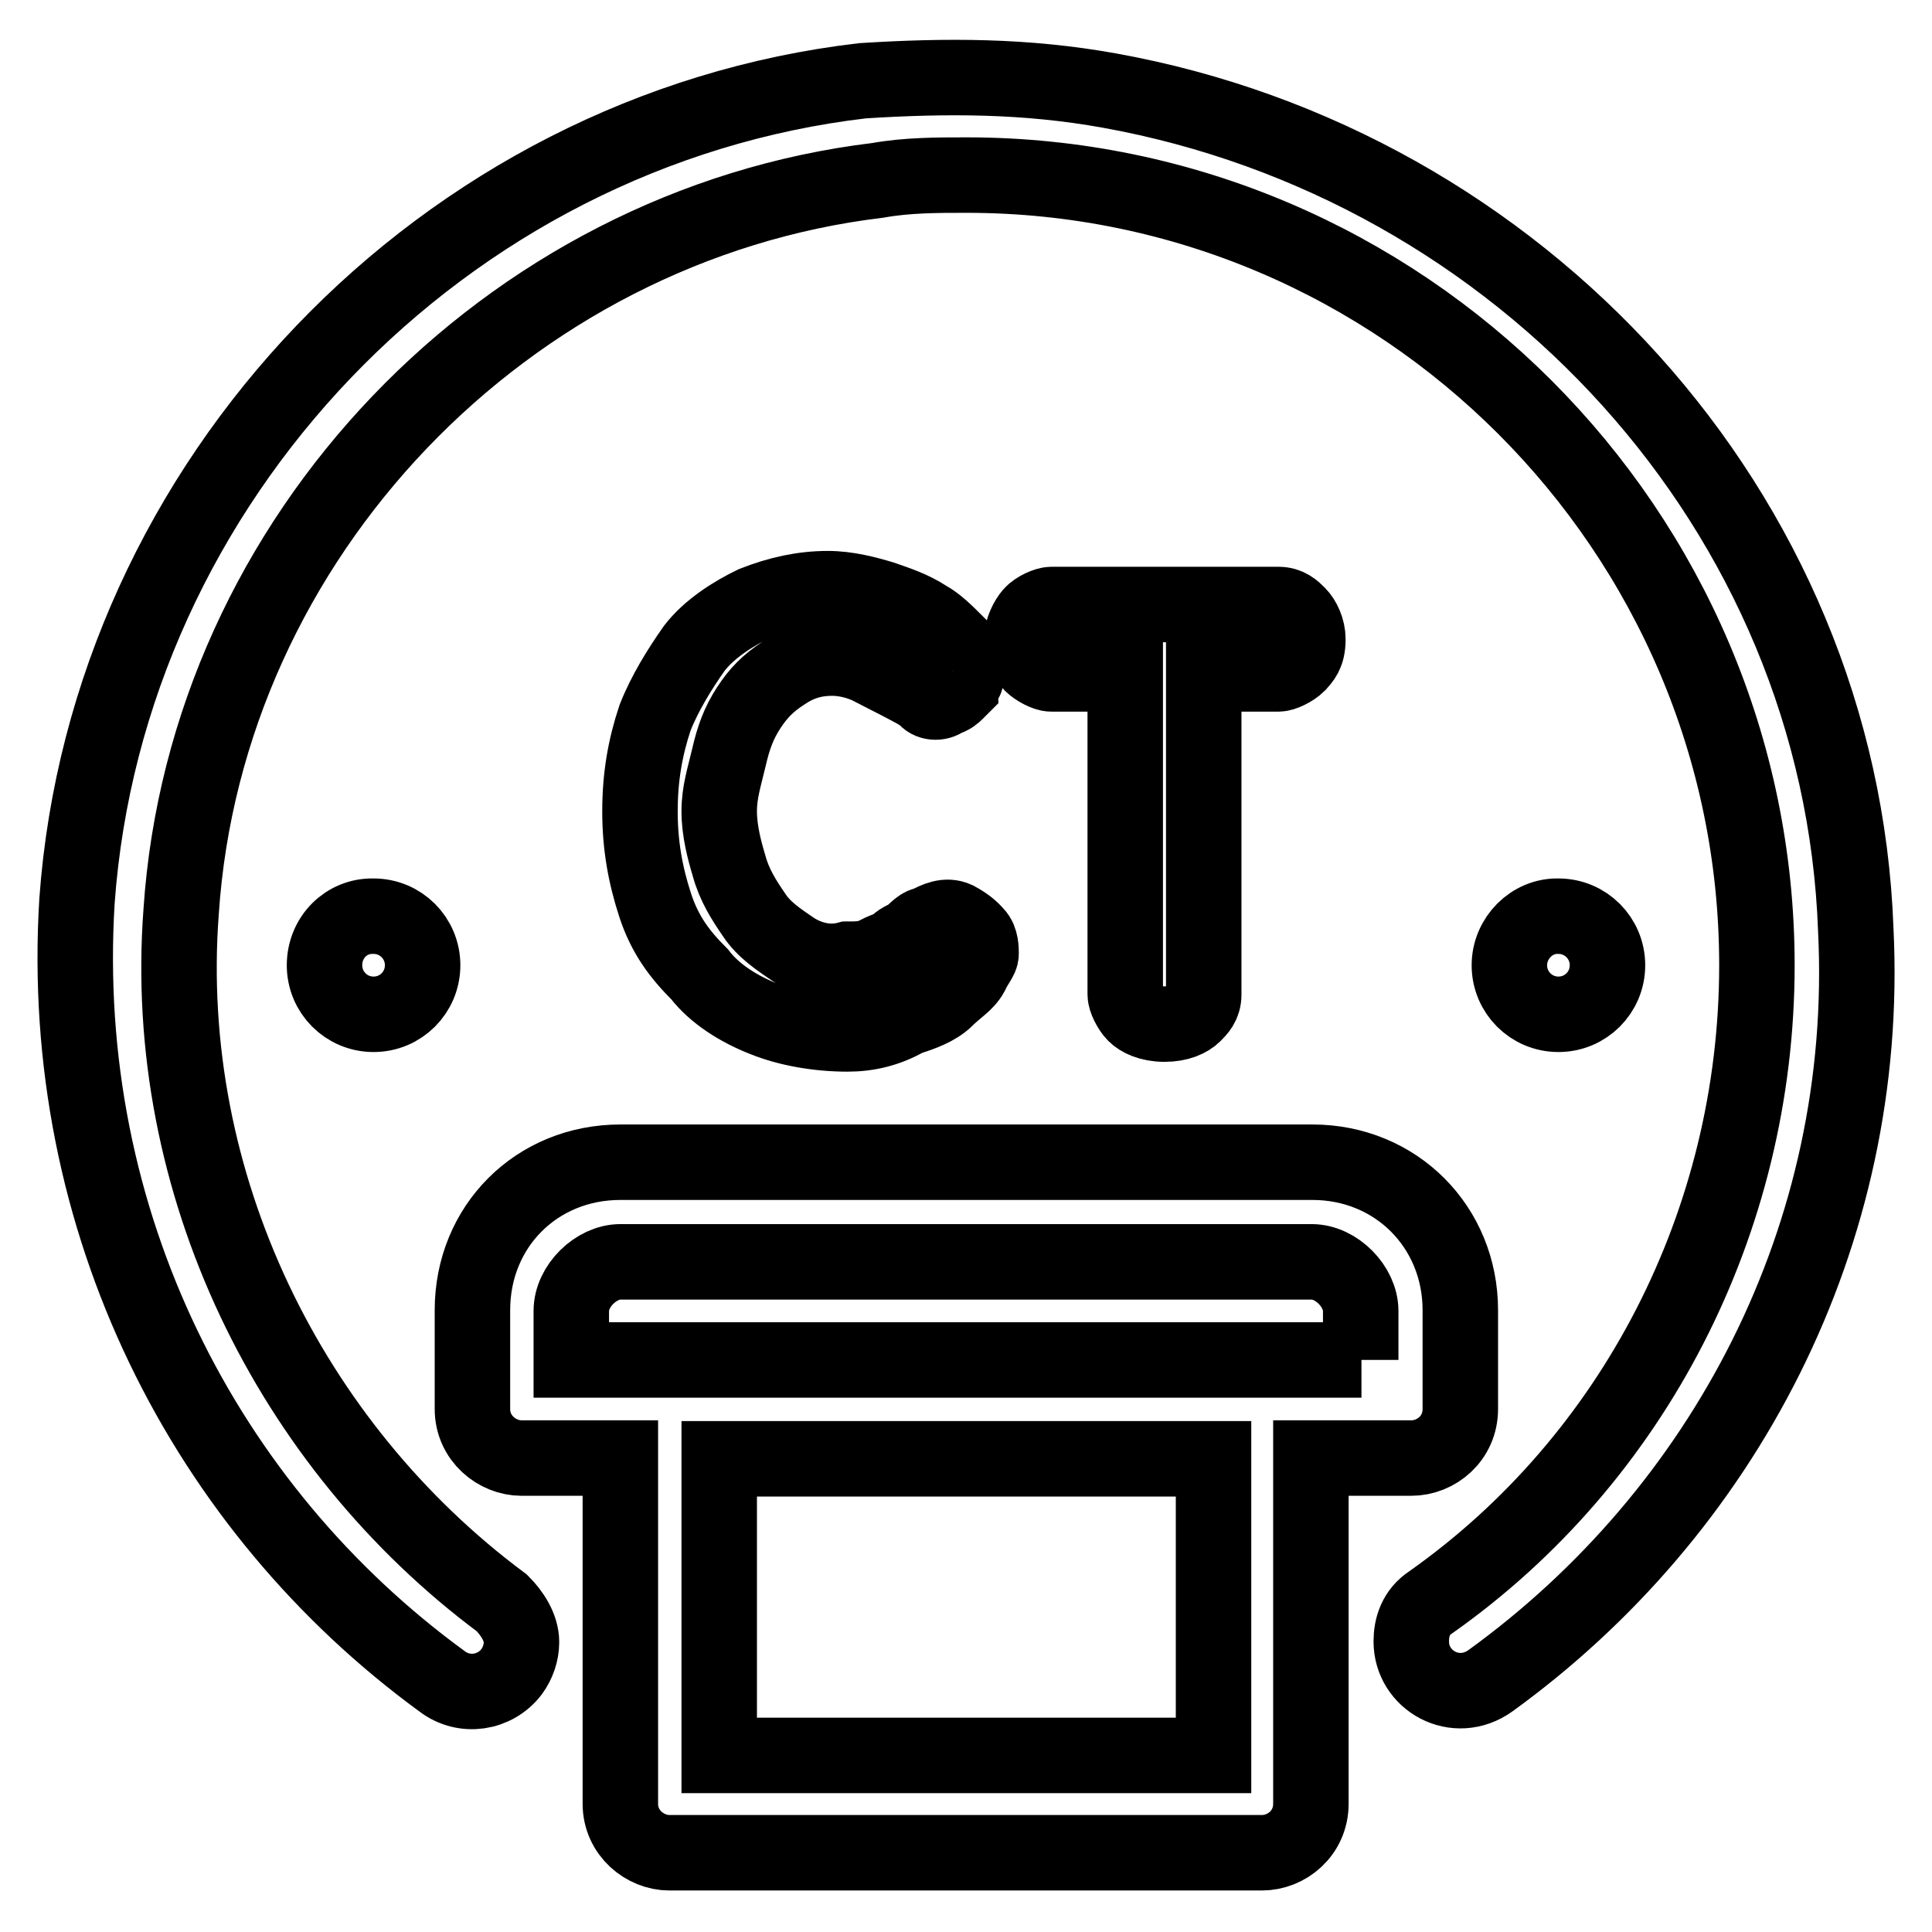 <?xml version="1.0" encoding="utf-8"?>
<!-- Svg Vector Icons : http://www.onlinewebfonts.com/icon -->
<!DOCTYPE svg PUBLIC "-//W3C//DTD SVG 1.1//EN" "http://www.w3.org/Graphics/SVG/1.1/DTD/svg11.dtd">
<svg version="1.1" xmlns="http://www.w3.org/2000/svg" xmlns:xlink="http://www.w3.org/1999/xlink" x="0px" y="0px" viewBox="0 0 256 256" enable-background="new 0 0 256 256" xml:space="preserve">
<g> <path stroke-width="10" fill-opacity="0" stroke="#000000"  d="M173.9,154H82.2c-11.1,0-19.6,8.5-19.6,19.6v13.1c0,3.9,3.3,6.5,6.5,6.5h13.1v45.8c0,3.9,3.3,6.5,6.5,6.5 h78.5c3.3,0,6.5-2.6,6.5-6.5v-45.8H187c3.3,0,6.5-2.6,6.5-6.5v-13.1C193.5,162.6,185,154,173.9,154z M160.8,232.6H95.3v-39.3h65.5 V232.6L160.8,232.6z M180.4,180.2H75.7v-6.5c0-3.3,3.3-6.5,6.5-6.5h91.6c3.3,0,6.5,3.3,6.5,6.5V180.2L180.4,180.2z M147,12 c-11.1-2-21.6-2-32.7-1.3c-55.6,6.5-100.1,53-104.1,108.7c-2.6,42.5,17,80.5,48.4,103.4c2.9,2.2,7,1.6,9.2-1.3 c0.8-1.1,1.3-2.5,1.3-3.9c0-2-1.3-3.9-2.6-5.2c-28.1-20.9-45.2-55.6-42.5-91.6c3.3-49.7,43.2-91,92.3-96.9 c3.9-0.7,7.9-0.7,11.8-0.7c57.6,0,104.7,47.1,104.7,104.7c0,34-16.4,65.5-43.2,84.4c-2,1.3-2.6,3.3-2.6,5.2c0,5.2,5.9,8.5,10.5,5.2 c30.8-22.3,50.4-58.9,48.4-99.5C243.9,67.7,201.4,21.8,147,12z M200,127.9c0,3.6,2.9,6.5,6.5,6.5c3.6,0,6.5-2.9,6.5-6.5 c0-3.6-2.9-6.5-6.5-6.5C203,121.3,200,124.3,200,127.9z M43,127.9c0,3.6,2.9,6.5,6.5,6.5c3.6,0,6.5-2.9,6.5-6.5c0,0,0,0,0,0 c0-3.6-2.9-6.5-6.5-6.5C45.9,121.3,43,124.2,43,127.9C43,127.9,43,127.9,43,127.9z M112.3,137c-3.9,0-7.9-0.7-11.1-2 c-3.3-1.3-6.5-3.3-8.5-5.9c-2.6-2.6-4.6-5.2-5.9-9.2s-2-7.9-2-12.4c0-4.6,0.7-8.5,2-12.4c1.3-3.3,3.3-6.5,5.2-9.2 c2-2.6,5.2-4.6,7.9-5.9c3.3-1.3,6.5-2,9.8-2c2.6,0,5.2,0.7,7.2,1.3c2,0.7,3.9,1.3,5.9,2.6c1.3,0.7,2.6,2,3.9,3.3 c0.7,1.3,1.3,2,1.3,2.6v2c0,0.7-0.7,0.7-0.7,1.3l-0.7,0.7c0,0-0.7,0.7-1.3,0.7c-0.7,0.7-2,0.7-2.6,0c-0.7-0.7-2-1.3-3.3-2l-3.9-2 c-1.3-0.7-3.3-1.3-5.2-1.3c-2.6,0-4.6,0.7-6.5,2c-2,1.3-3.3,2.6-4.6,4.6s-2,3.9-2.6,6.5s-1.3,4.6-1.3,7.2s0.7,5.2,1.3,7.2 c0.7,2.6,2,4.6,3.3,6.5c1.3,2,3.3,3.3,5.2,4.6c2,1.3,4.6,2,7.2,1.3c1.3,0,2.6,0,3.9-0.7c1.3-0.7,2-0.7,2.6-1.3 c0.7-0.7,1.3-0.7,2-1.3s1.3-1.3,2-1.3c1.3-0.7,2.6-1.3,3.9-0.7c1.3,0.7,2,1.3,2.6,2c0.7,0.7,0.7,2,0.7,2.6s-0.7,1.3-1.3,2.6 c-0.7,1.3-2,2-3.3,3.3c-1.3,1.3-3.3,2-5.2,2.6C117.6,136.4,115,137,112.3,137z M159.5,89.3v42.5c0,1.3-0.7,2-1.3,2.6 c-0.7,0.7-2,1.3-3.9,1.3c-2,0-3.3-0.7-3.9-1.3c-0.7-0.7-1.3-2-1.3-2.6V89.3h-9.8c-0.7,0-2-0.7-2.6-1.3c-0.7-0.7-1.3-2-1.3-3.3 s0.7-2.6,1.3-3.3s2-1.3,2.6-1.3h30.1c1.3,0,2,0.7,2.6,1.3c0.7,0.7,1.3,2,1.3,3.3c0,2-0.7,2.6-1.3,3.3c-0.7,0.7-2,1.3-2.6,1.3H159.5 z"/></g>
</svg>